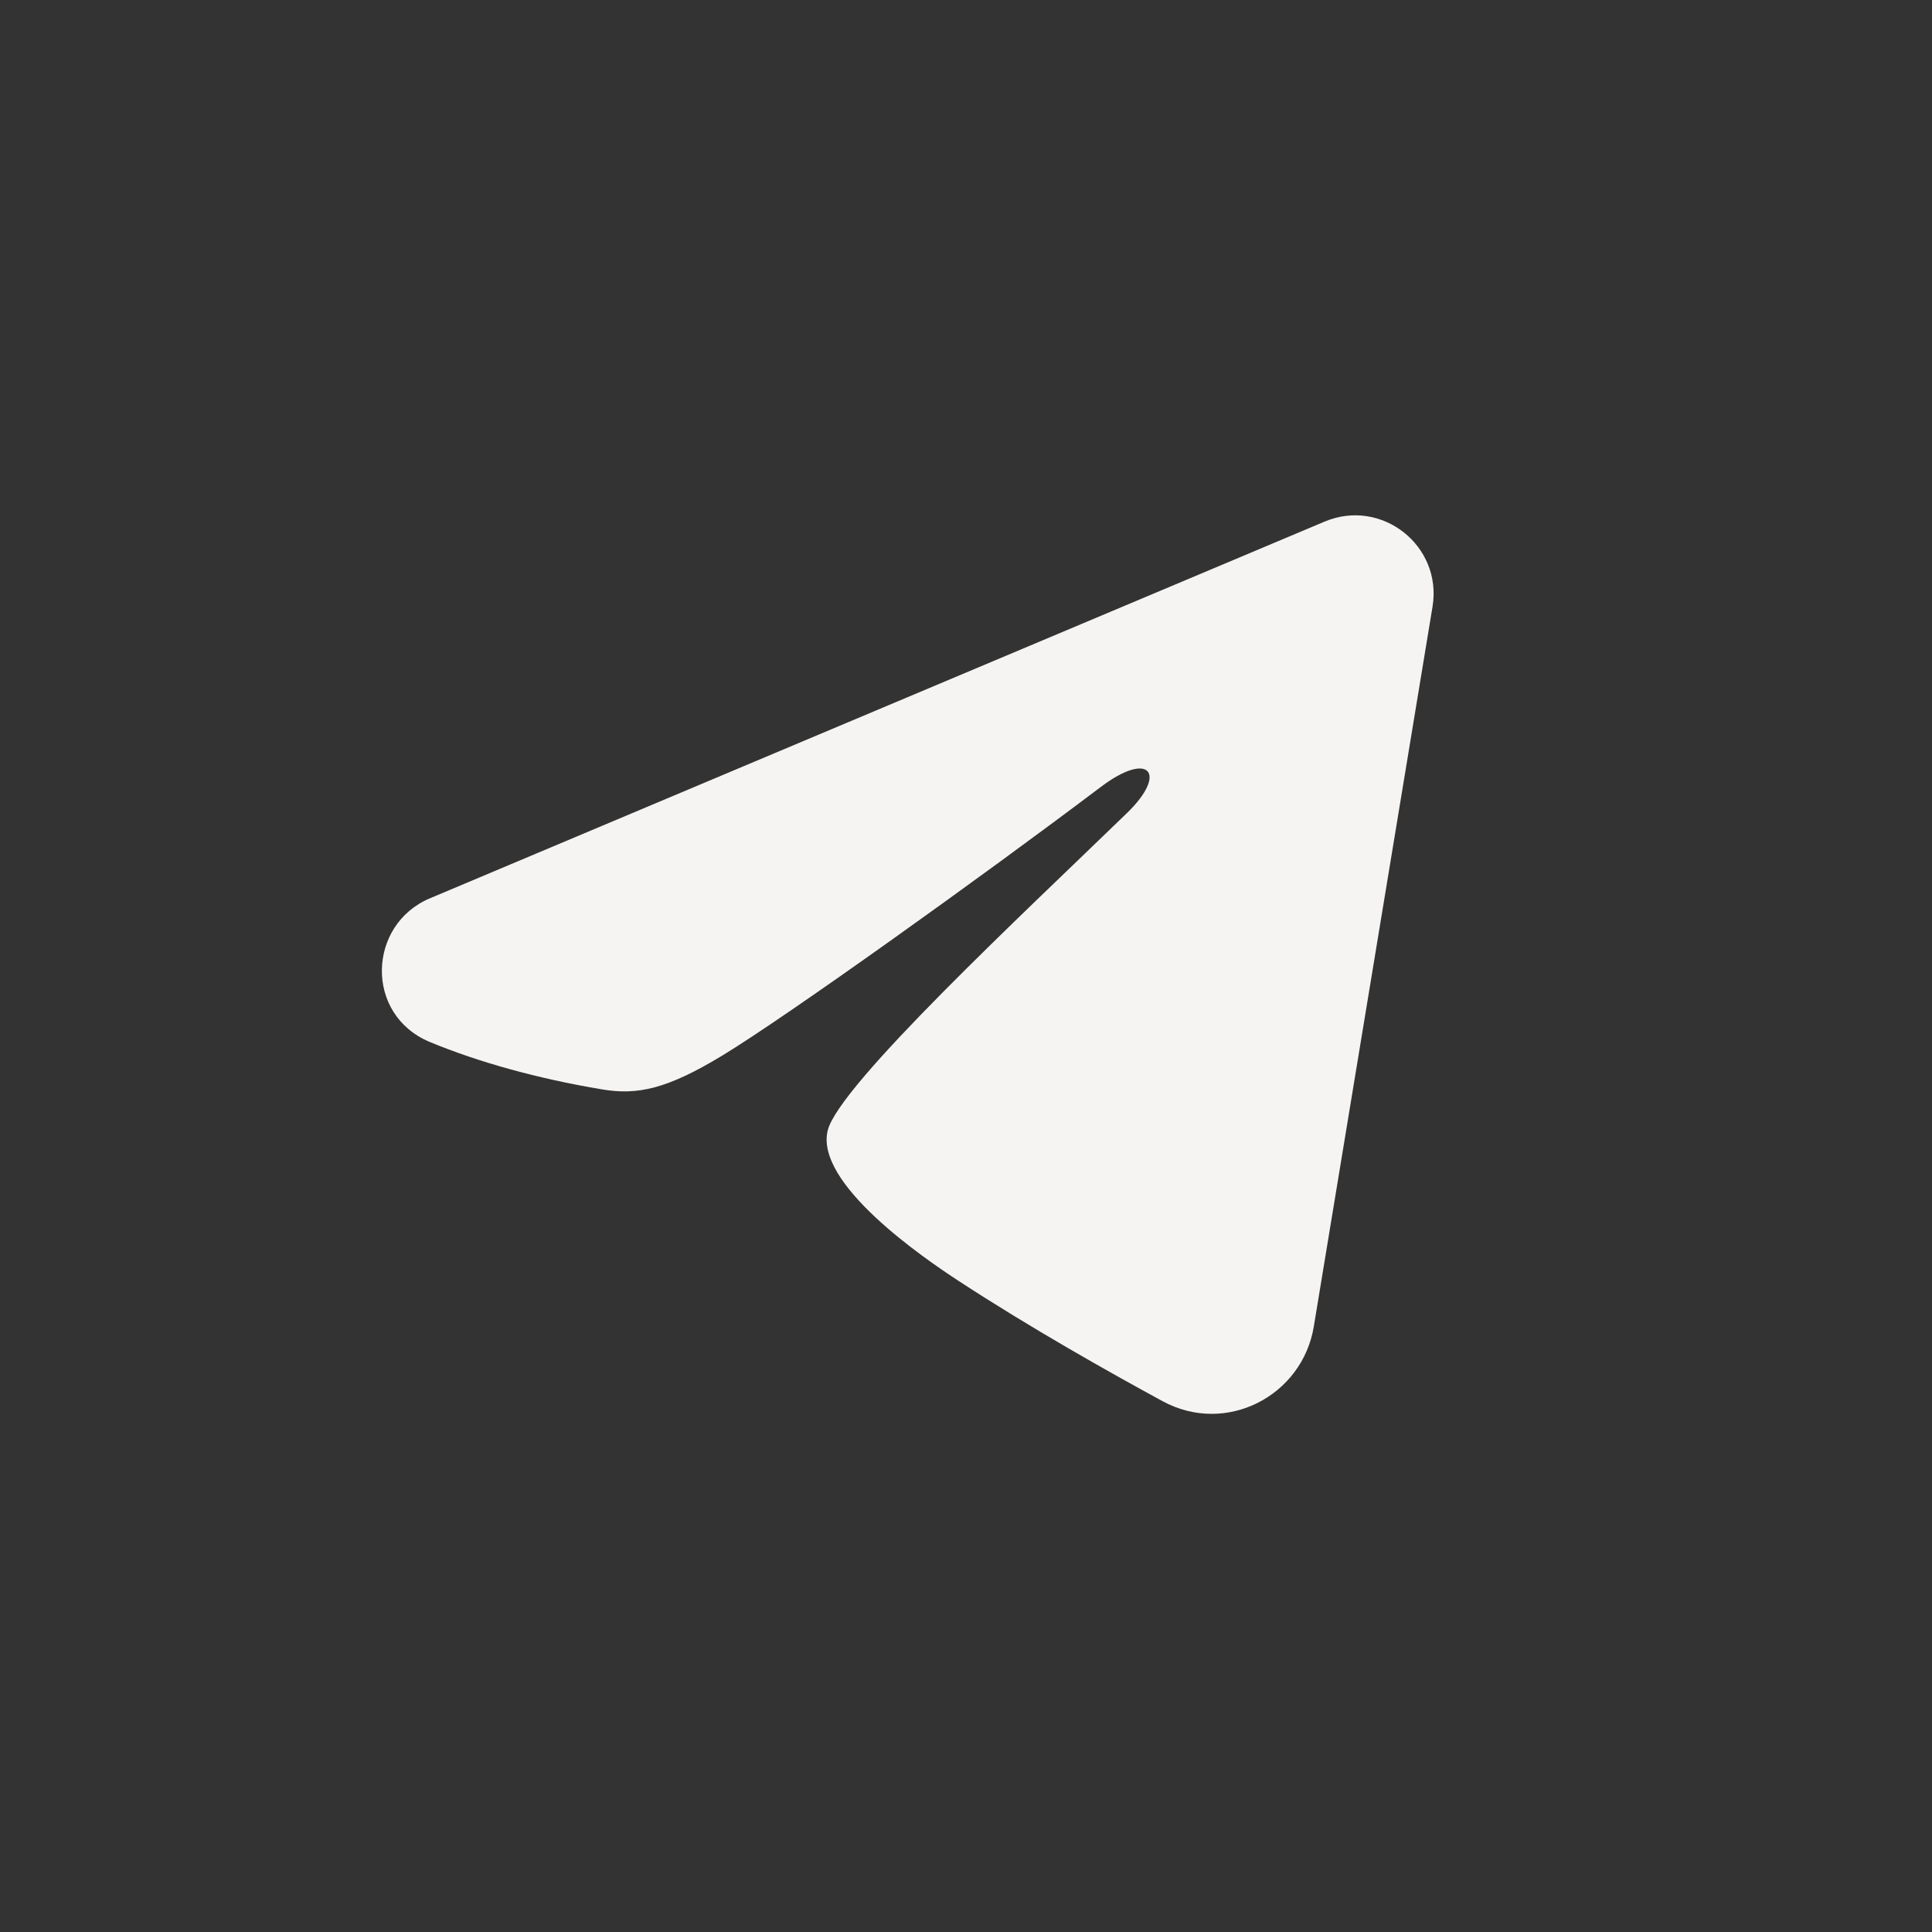 <?xml version="1.0" encoding="UTF-8"?> <svg xmlns="http://www.w3.org/2000/svg" width="40" height="40" viewBox="0 0 40 40" fill="none"><rect x="0" y="0" width="40" height="40" fill="#808080" stroke="none"/><g clip-path="url(#clip0_42_347)"><rect width="40" height="40" fill="#333333"></rect><path d="M20 40C31.046 40 40 31.046 40 20C40 8.954 31.046 0 20 0C8.954 0 0 8.954 0 20C0 31.046 8.954 40 20 40Z" fill="#333333"></path><g clip-path="url(#clip1_42_347)"><path fill-rule="evenodd" clip-rule="evenodd" d="M27.425 10.799C28.604 10.303 29.867 11.299 29.659 12.561L27.201 27.464C26.964 28.901 25.386 29.726 24.068 29.009C22.965 28.41 21.328 27.488 19.853 26.524C19.116 26.043 16.861 24.5 17.138 23.401C17.375 22.462 21.167 18.932 23.333 16.833C24.184 16.009 23.797 15.533 22.792 16.292C20.298 18.175 16.295 21.038 14.971 21.844C13.803 22.555 13.194 22.676 12.466 22.555C11.138 22.333 9.906 21.991 8.901 21.574C7.542 21.01 7.608 19.143 8.9 18.599L27.425 10.799Z" fill="#F6F4F2"></path></g></g><defs><clipPath id="clip0_42_347"><rect width="40" height="40" fill="white"></rect></clipPath><clipPath id="clip1_42_347"><rect width="26" height="26" fill="white" transform="translate(6 6)"></rect></clipPath></defs></svg> 